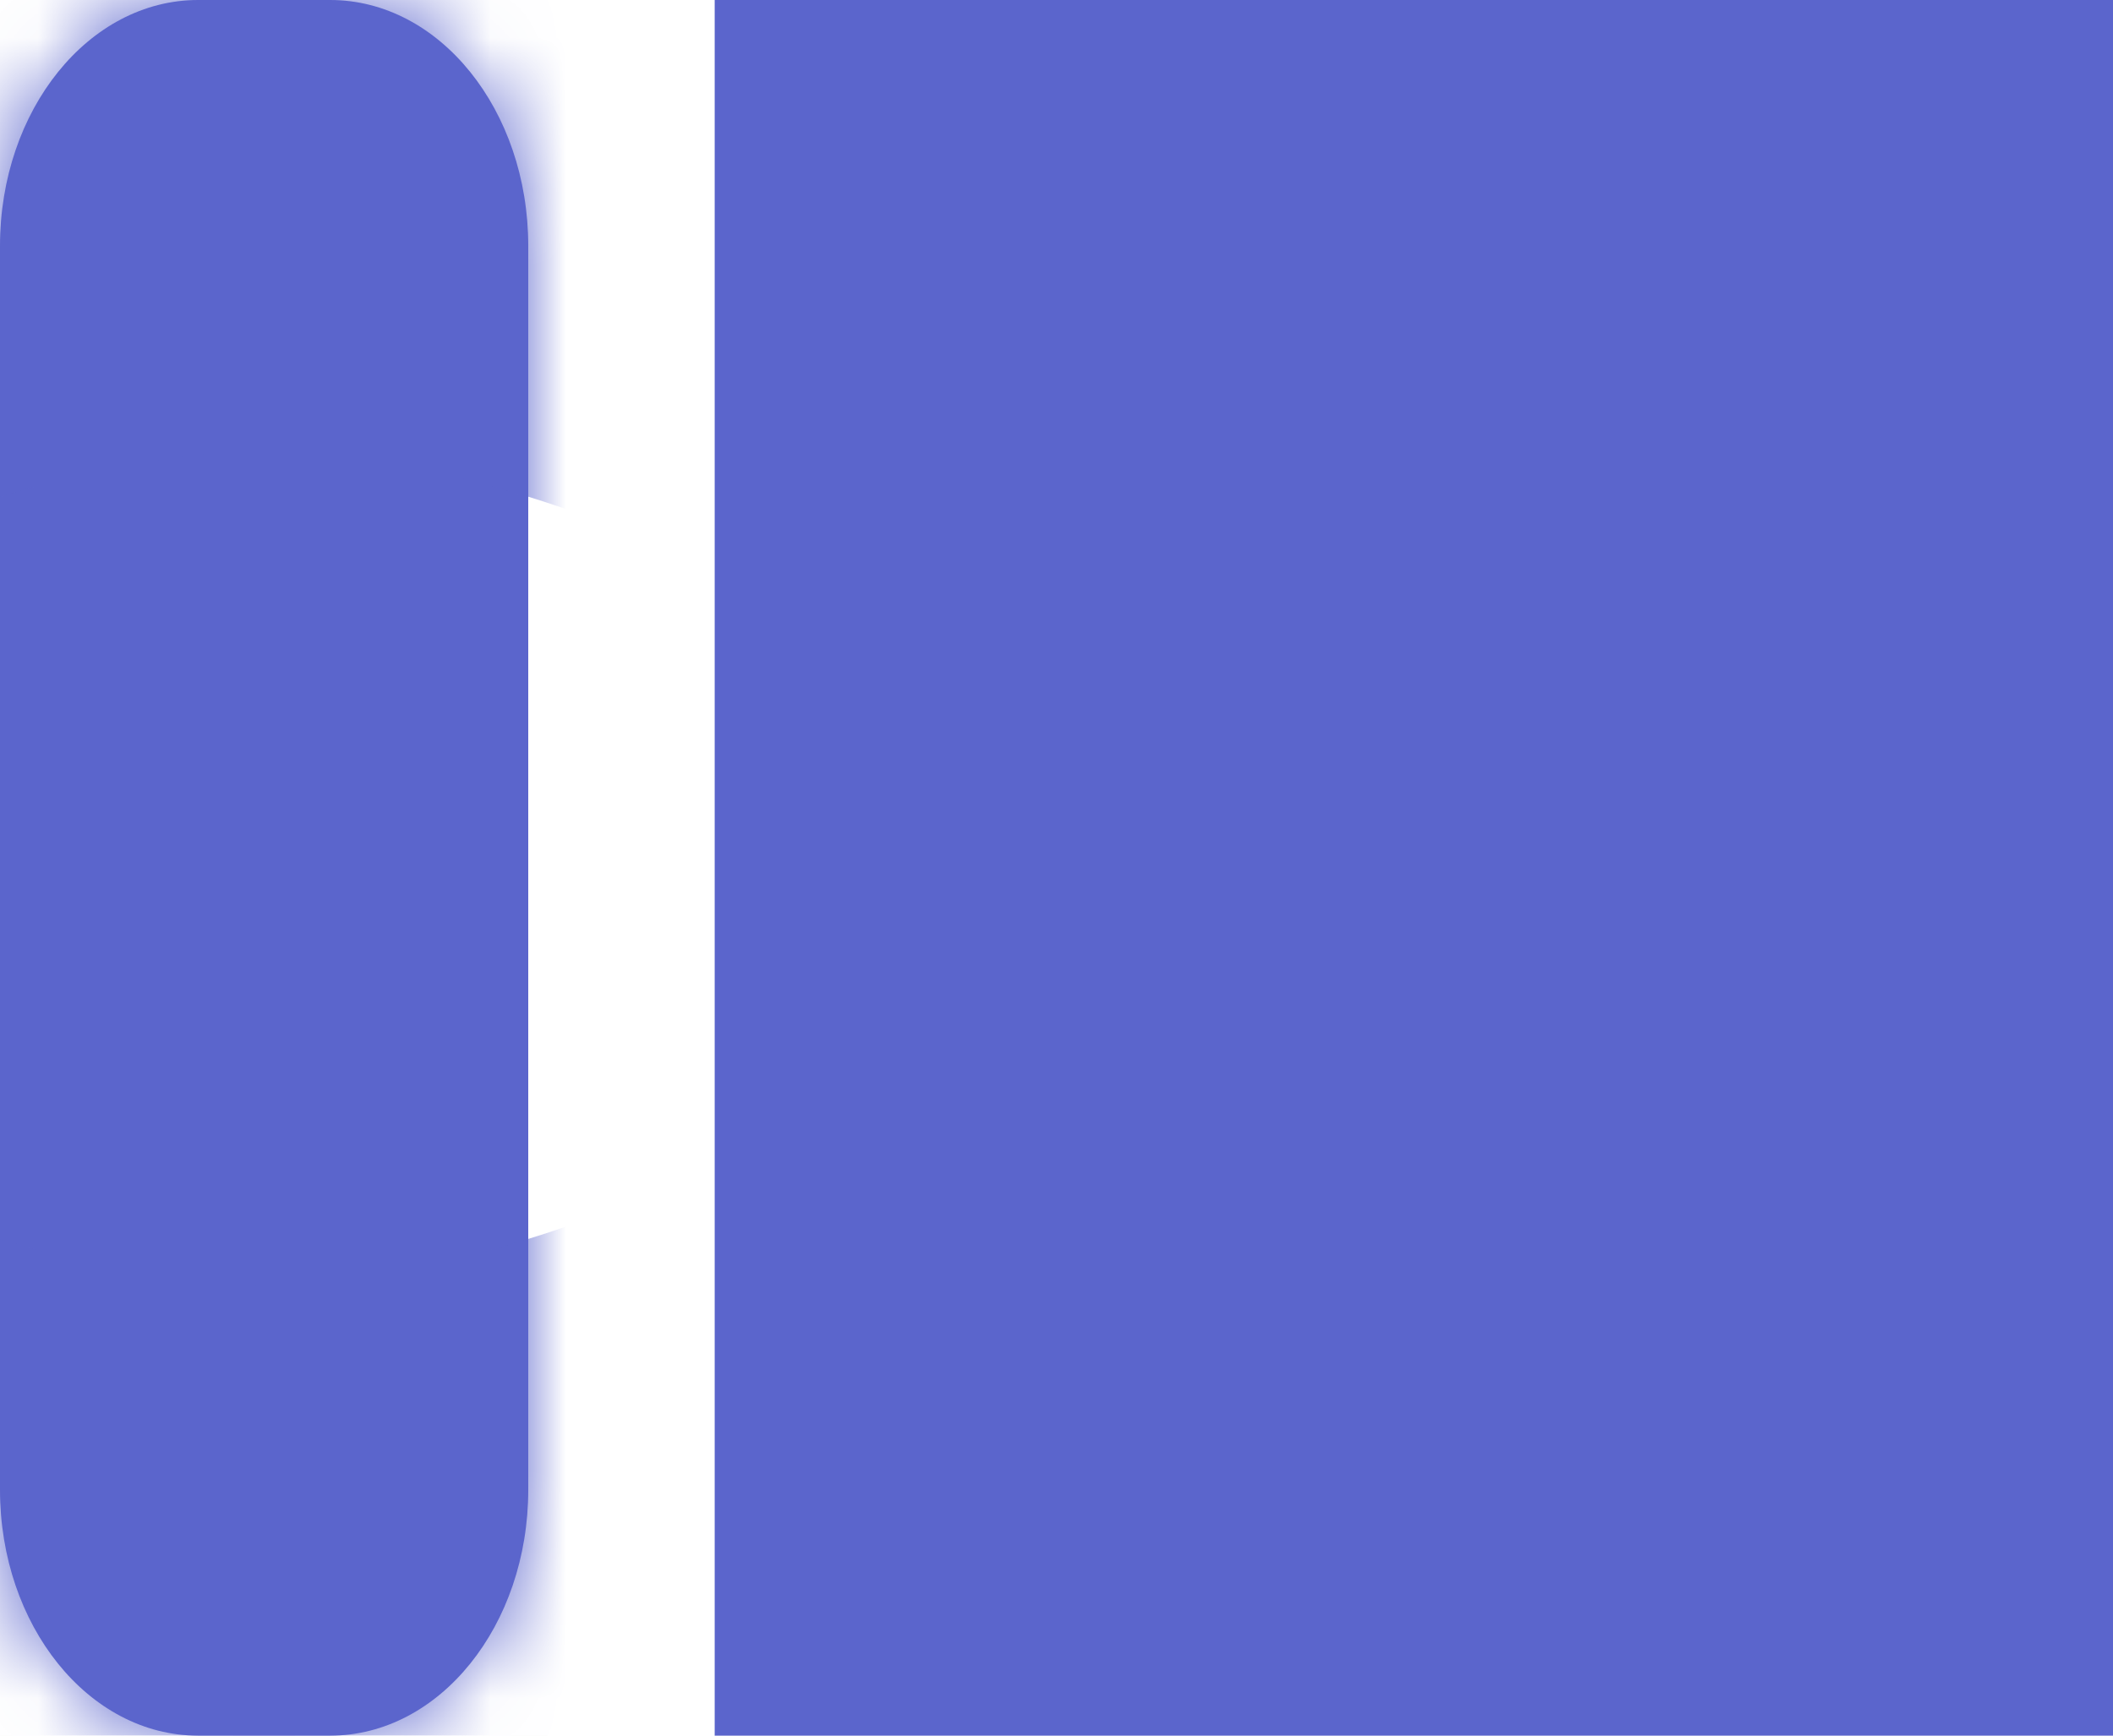 <svg width="28" height="23" viewBox="0 0 28 23" fill="none" xmlns="http://www.w3.org/2000/svg">
<mask id="path-1-inside-1_1164_2331" fill="white">
<path d="M0 3.258C0 1.459 1.175 0 2.625 0H4.375C5.825 0 7 1.459 7 3.258V19.742C7 21.541 5.825 23 4.375 23H2.625C1.175 23 0 21.541 0 19.742V3.258Z"/>
</mask>
<path d="M0 3.258C0 1.459 1.175 0 2.625 0H4.375C5.825 0 7 1.459 7 3.258V19.742C7 21.541 5.825 23 4.375 23H2.625C1.175 23 0 21.541 0 19.742V3.258Z" fill="#5B65CC"/>
<path d="M17.067 3.258C17.067 5.993 16.187 9.02 14.059 11.661C11.905 14.335 7.965 17.067 2.625 17.067V-17.067C-11.51 -17.067 -17.067 -4.337 -17.067 3.258H17.067ZM2.625 17.067H4.375V-17.067H2.625V17.067ZM4.375 17.067C-0.965 17.067 -4.905 14.335 -7.059 11.661C-9.187 9.02 -10.067 5.993 -10.067 3.258H24.067C24.067 -4.337 18.51 -17.067 4.375 -17.067V17.067ZM-10.067 3.258V19.742H24.067V3.258H-10.067ZM-10.067 19.742C-10.067 17.008 -9.187 13.98 -7.059 11.339C-4.905 8.664 -0.964 5.933 4.375 5.933V40.067C18.509 40.067 24.067 27.338 24.067 19.742H-10.067ZM4.375 5.933H2.625V40.067H4.375V5.933ZM2.625 5.933C7.964 5.933 11.905 8.664 14.059 11.339C16.187 13.98 17.067 17.008 17.067 19.742H-17.067C-17.067 27.338 -11.51 40.067 2.625 40.067V5.933ZM17.067 19.742V3.258H-17.067V19.742H17.067Z" fill="#5B65CC" mask="url(#path-1-inside-1_1164_2331)"/>
<path d="M18.004 14.467V8.533H19.467V14.467H18.004Z" fill="#5B65CC" stroke="#5B65CC" stroke-width="17.067"/>
</svg>
